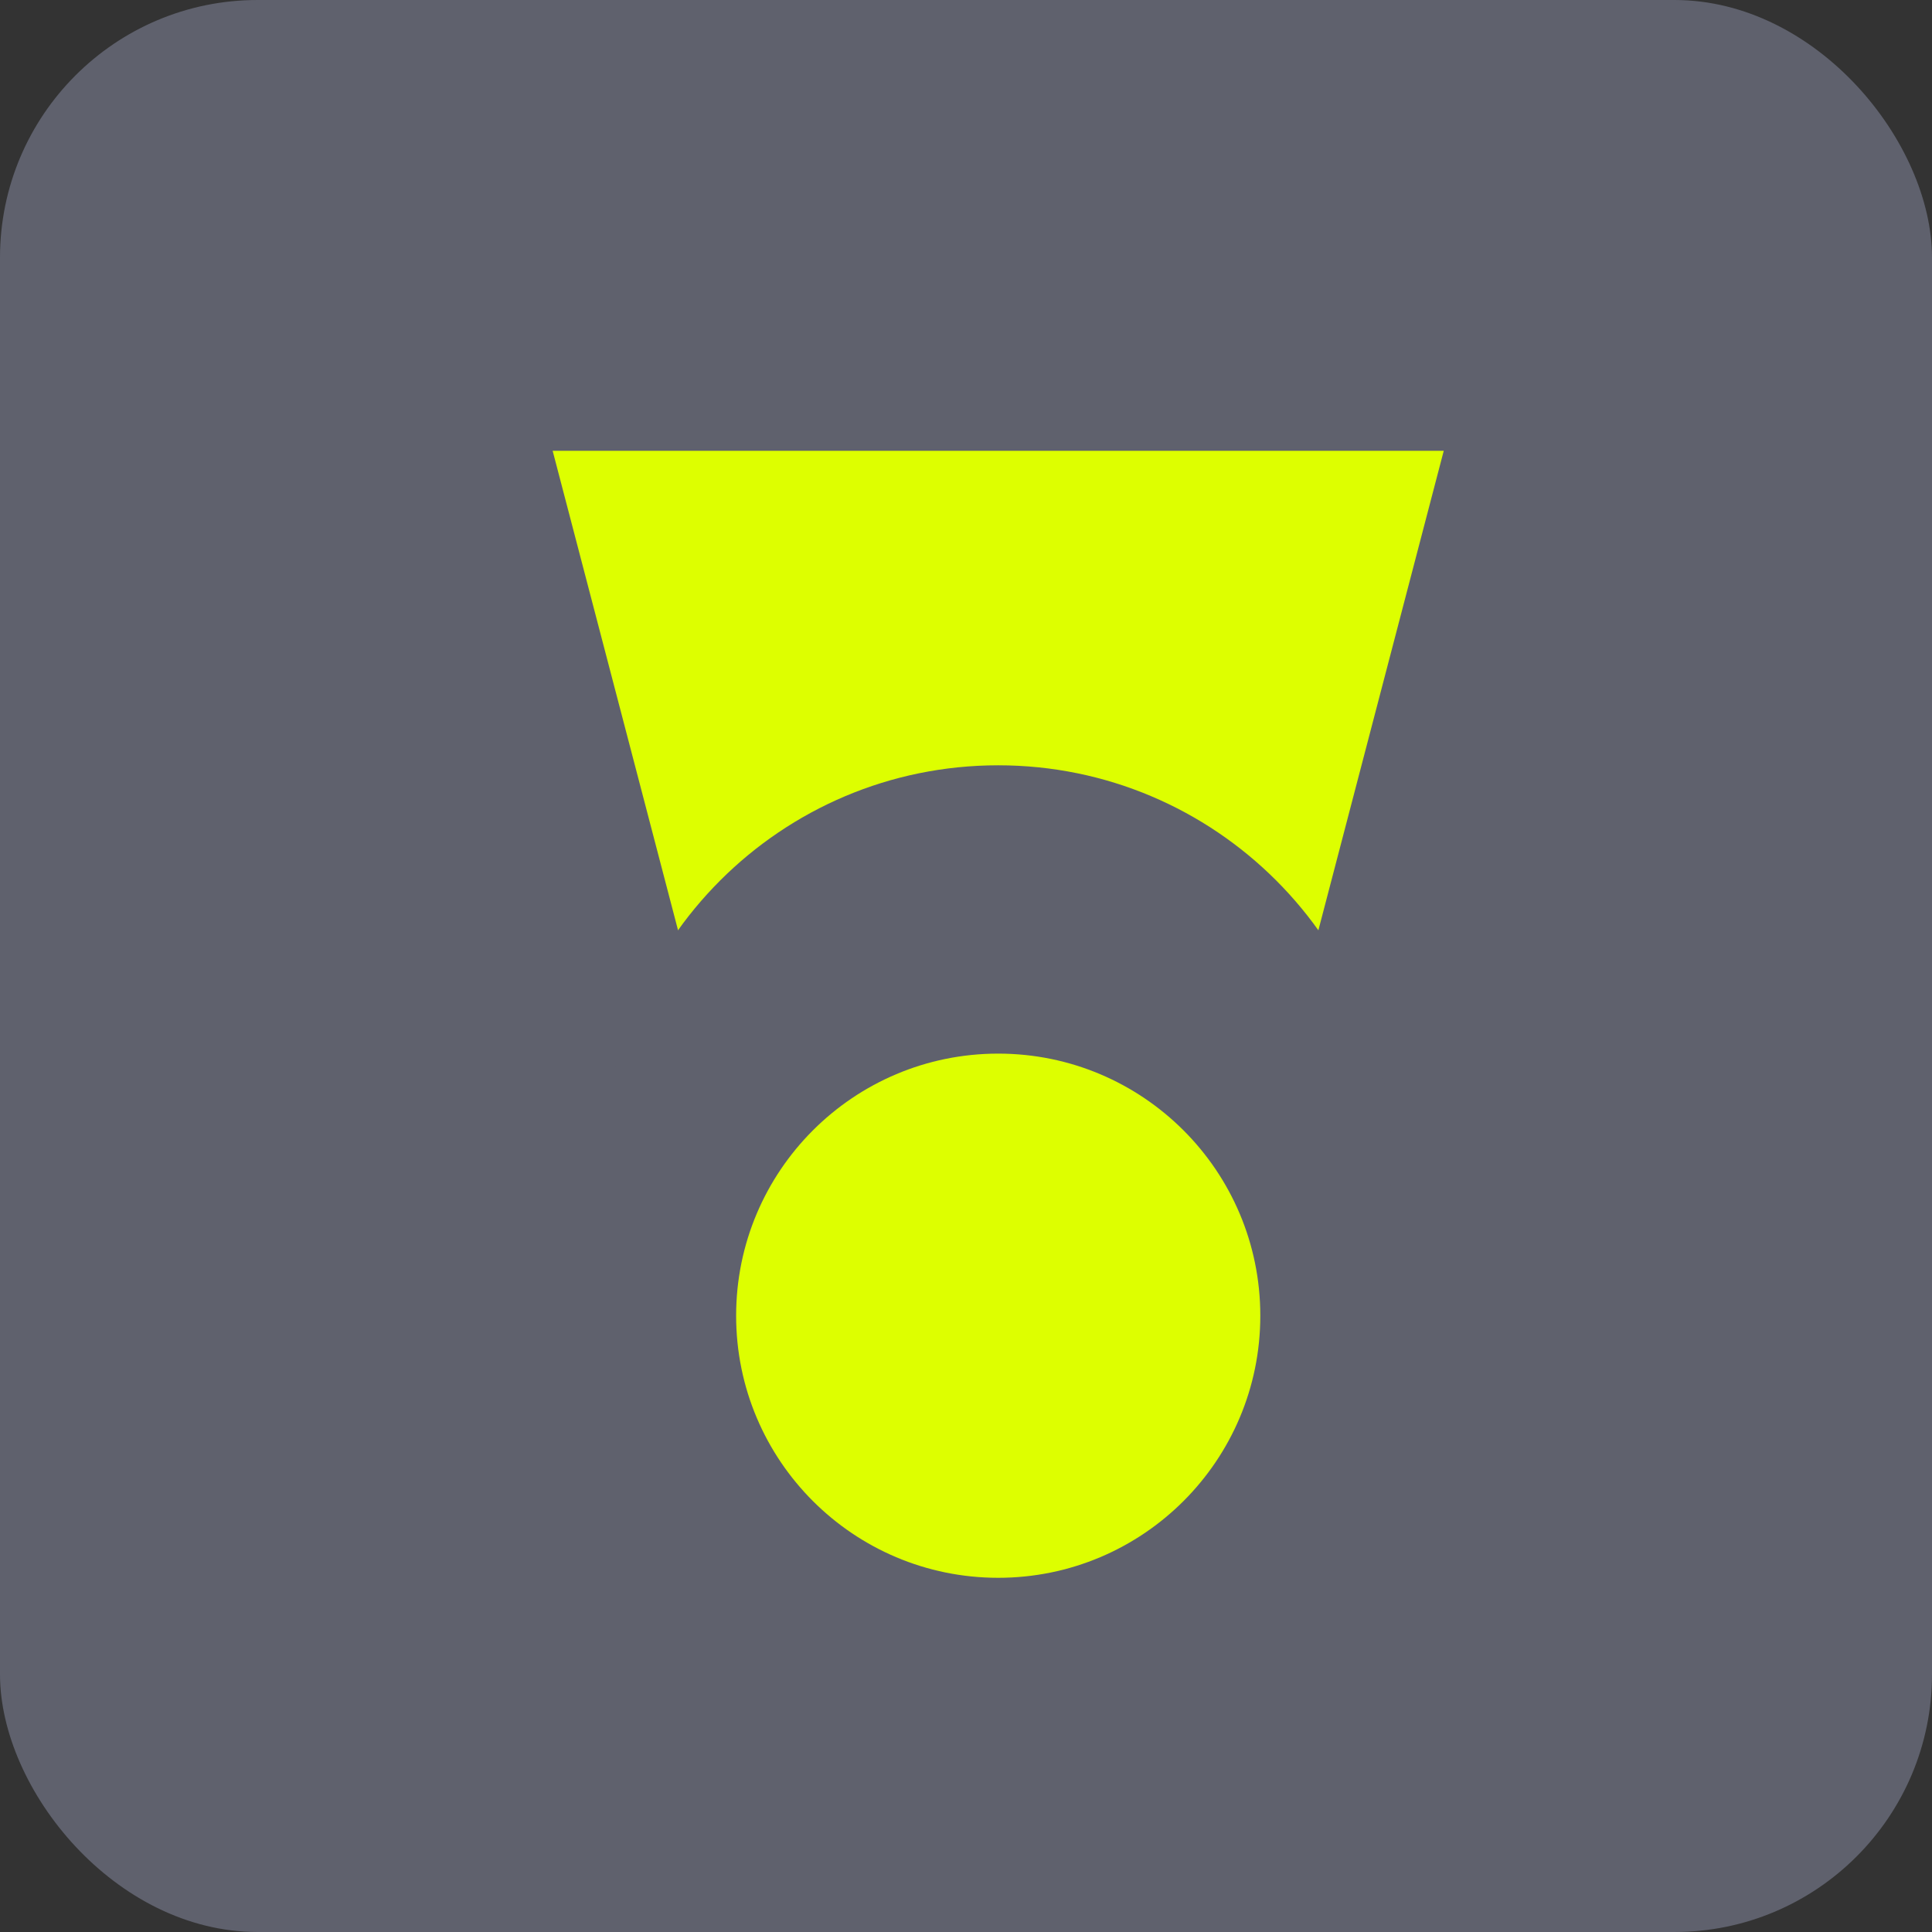 <svg width="60" height="60" viewBox="0 0 60 60" fill="none" xmlns="http://www.w3.org/2000/svg">
<rect x="0" y="0" width="60" height="60" fill="#333333" stroke="none"/>
<rect width="60" height="60" rx="8" fill="#5F616D"/>
<path d="M22.698 35.163L17.163 14L44.837 14L39.303 35.163L22.698 35.163Z" fill="#DDFF00"/>
<path d="M31 48.186C24.257 48.186 18.79 42.72 18.79 35.977C18.79 29.234 24.257 23.767 31 23.767C37.743 23.767 43.209 29.234 43.209 35.977C43.209 42.72 37.743 48.186 31 48.186Z" fill="#5F616D"/>
<path d="M31 49C26.505 49 22.861 45.356 22.861 40.861C22.861 36.365 26.505 32.721 31 32.721C35.495 32.721 39.14 36.365 39.14 40.861C39.14 45.356 35.495 49 31 49Z" fill="#DDFF00"/>
</svg>
